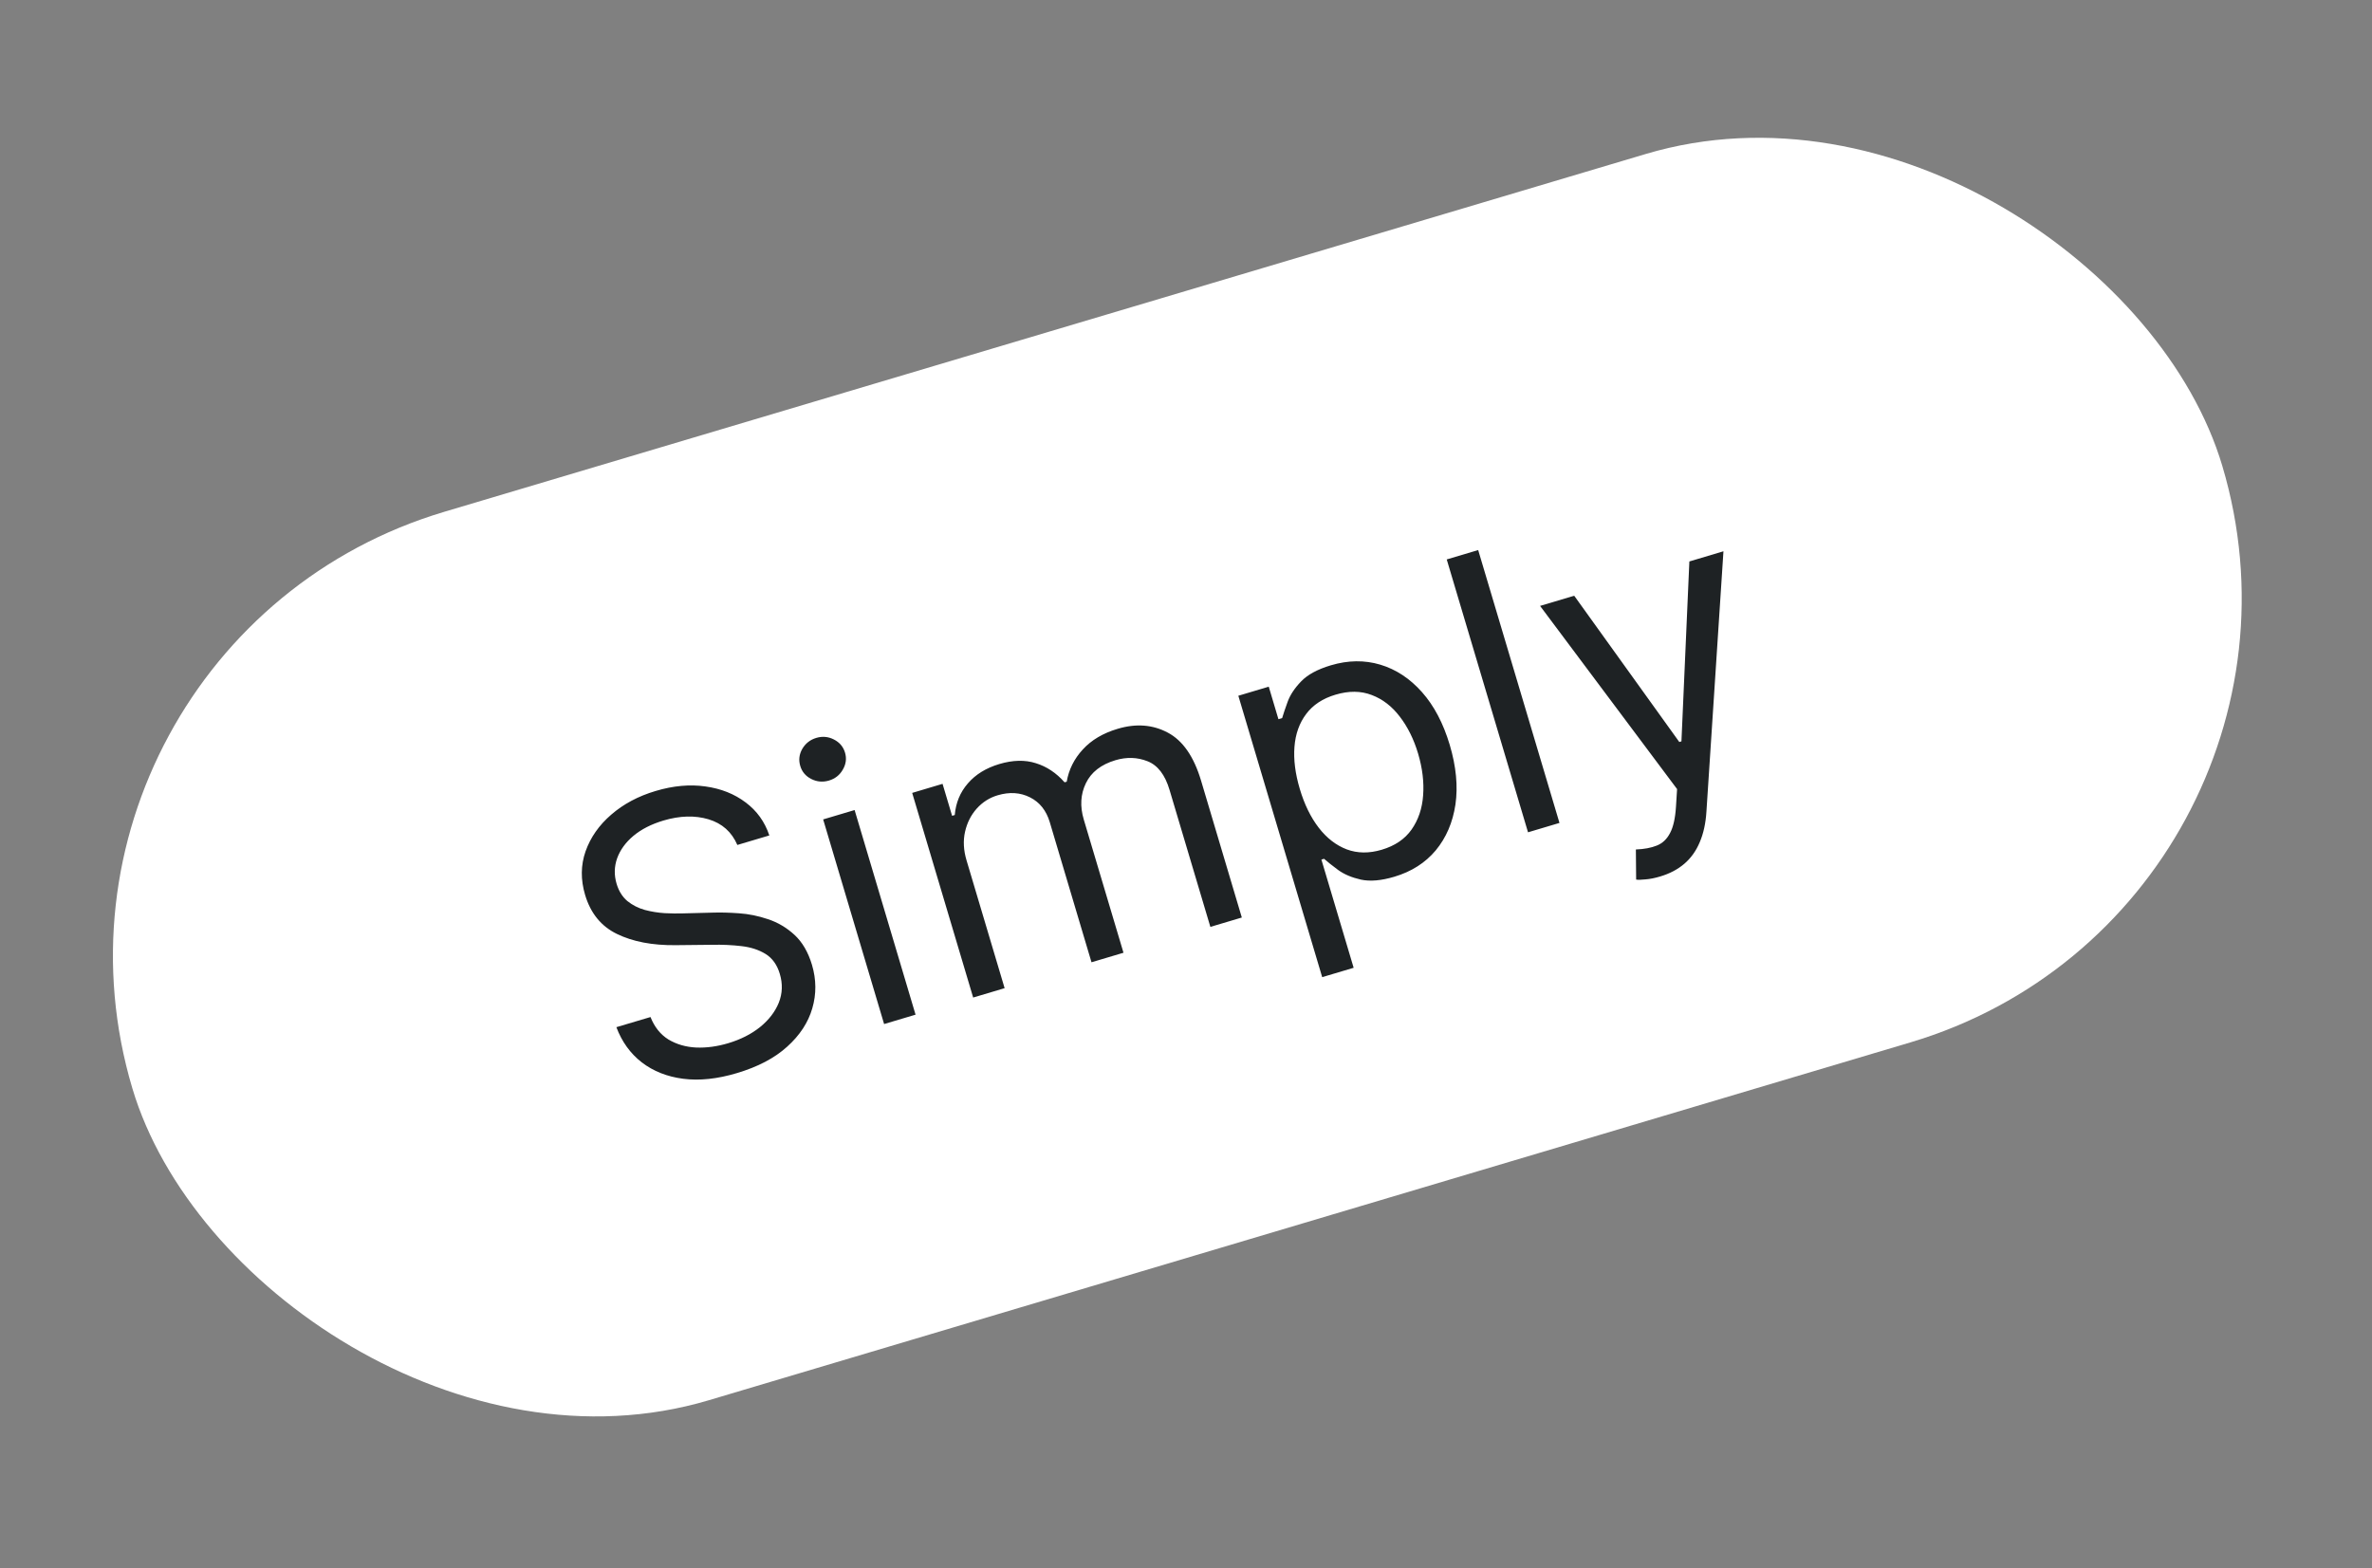 <?xml version="1.0" encoding="UTF-8"?> <svg xmlns="http://www.w3.org/2000/svg" width="62" height="41" viewBox="0 0 62 41" fill="none"><rect x="0" y="0" width="62" height="41" fill="#808080" stroke="none"/> <rect y="16.84" width="57" height="24.235" rx="12.117" transform="rotate(-16.588 0 16.84)" fill="white"></rect> <path d="M19.273 22.091C19.126 21.75 18.875 21.527 18.52 21.42C18.164 21.314 17.771 21.325 17.339 21.453C17.023 21.548 16.762 21.681 16.555 21.854C16.351 22.026 16.21 22.221 16.131 22.439C16.054 22.657 16.049 22.879 16.117 23.107C16.174 23.297 16.268 23.448 16.399 23.558C16.532 23.665 16.684 23.742 16.855 23.79C17.026 23.835 17.198 23.863 17.373 23.874C17.548 23.883 17.707 23.885 17.849 23.88L18.632 23.86C18.832 23.853 19.059 23.859 19.312 23.877C19.568 23.894 19.822 23.946 20.075 24.032C20.33 24.116 20.56 24.252 20.766 24.441C20.971 24.63 21.124 24.892 21.224 25.226C21.338 25.612 21.341 25.99 21.232 26.362C21.125 26.732 20.906 27.067 20.575 27.365C20.247 27.663 19.808 27.893 19.26 28.056C18.749 28.209 18.282 28.258 17.859 28.204C17.439 28.15 17.078 28.007 16.776 27.776C16.477 27.544 16.255 27.237 16.111 26.855L17.003 26.59C17.107 26.852 17.264 27.048 17.474 27.178C17.686 27.304 17.927 27.374 18.196 27.387C18.467 27.398 18.744 27.36 19.028 27.276C19.358 27.178 19.638 27.036 19.868 26.851C20.098 26.664 20.261 26.451 20.357 26.213C20.452 25.972 20.461 25.722 20.383 25.462C20.313 25.225 20.189 25.052 20.013 24.942C19.836 24.833 19.626 24.764 19.382 24.736C19.139 24.707 18.881 24.695 18.61 24.701L17.657 24.711C17.052 24.717 16.543 24.62 16.129 24.419C15.715 24.219 15.437 23.878 15.294 23.398C15.175 22.998 15.179 22.618 15.306 22.256C15.435 21.892 15.659 21.572 15.977 21.298C16.296 21.021 16.683 20.814 17.139 20.679C17.598 20.542 18.032 20.503 18.438 20.561C18.844 20.617 19.194 20.756 19.487 20.977C19.783 21.197 19.99 21.485 20.109 21.842L19.273 22.091ZM23.109 26.773L21.516 21.423L22.338 21.178L23.931 26.528L23.109 26.773ZM21.668 20.407C21.508 20.454 21.353 20.441 21.205 20.366C21.058 20.291 20.962 20.177 20.917 20.024C20.871 19.87 20.889 19.722 20.97 19.579C21.054 19.436 21.176 19.34 21.336 19.292C21.496 19.244 21.649 19.258 21.796 19.333C21.944 19.408 22.041 19.522 22.087 19.675C22.133 19.828 22.114 19.977 22.03 20.121C21.949 20.264 21.828 20.359 21.668 20.407ZM25.437 26.08L23.843 20.73L24.637 20.493L24.886 21.329L24.956 21.308C24.983 20.989 25.096 20.714 25.298 20.482C25.499 20.248 25.773 20.079 26.121 19.975C26.474 19.87 26.792 19.863 27.074 19.953C27.358 20.04 27.609 20.207 27.826 20.453L27.882 20.437C27.937 20.119 28.077 19.839 28.302 19.595C28.527 19.348 28.831 19.168 29.215 19.054C29.693 18.911 30.129 18.944 30.522 19.153C30.915 19.36 31.205 19.778 31.393 20.407L32.459 23.988L31.637 24.233L30.57 20.652C30.453 20.257 30.261 20.007 29.994 19.902C29.728 19.797 29.448 19.788 29.156 19.875C28.78 19.987 28.522 20.188 28.383 20.477C28.244 20.764 28.225 21.08 28.328 21.426L29.366 24.909L28.53 25.158L27.439 21.494C27.348 21.19 27.176 20.974 26.924 20.847C26.67 20.718 26.388 20.7 26.077 20.792C25.863 20.856 25.68 20.972 25.528 21.142C25.379 21.31 25.277 21.512 25.224 21.748C25.172 21.981 25.185 22.229 25.263 22.491L26.259 25.835L25.437 26.08ZM34.56 25.547L32.368 18.19L33.163 17.953L33.416 18.803L33.513 18.774C33.546 18.663 33.594 18.52 33.658 18.344C33.724 18.166 33.841 17.989 34.009 17.815C34.179 17.638 34.438 17.498 34.786 17.394C35.236 17.26 35.667 17.254 36.078 17.377C36.489 17.5 36.852 17.739 37.168 18.095C37.484 18.451 37.725 18.91 37.893 19.472C38.062 20.039 38.111 20.559 38.043 21.032C37.973 21.502 37.801 21.902 37.528 22.232C37.254 22.559 36.894 22.788 36.448 22.921C36.104 23.024 35.812 23.049 35.571 22.997C35.33 22.942 35.132 22.858 34.977 22.745C34.821 22.63 34.699 22.532 34.609 22.453L34.539 22.473L35.382 25.302L34.56 25.547ZM33.974 20.625C34.094 21.029 34.259 21.367 34.47 21.641C34.679 21.912 34.924 22.101 35.203 22.207C35.482 22.311 35.786 22.314 36.116 22.216C36.46 22.114 36.72 21.938 36.896 21.688C37.073 21.436 37.174 21.137 37.198 20.794C37.224 20.448 37.18 20.084 37.067 19.703C36.955 19.327 36.795 19.005 36.59 18.738C36.385 18.468 36.141 18.279 35.856 18.171C35.572 18.061 35.257 18.058 34.908 18.162C34.574 18.261 34.318 18.43 34.141 18.667C33.964 18.902 33.861 19.188 33.835 19.524C33.809 19.858 33.855 20.225 33.974 20.625ZM38.637 14.381L40.762 21.515L39.94 21.76L37.815 14.626L38.637 14.381ZM43.394 22.915C43.255 22.957 43.127 22.982 43.011 22.991C42.896 23.003 42.814 23.005 42.766 22.996L42.759 22.209C42.974 22.201 43.156 22.167 43.305 22.107C43.455 22.048 43.57 21.939 43.652 21.78C43.736 21.624 43.788 21.395 43.807 21.093L43.836 20.63L40.255 15.841L41.147 15.575L43.894 19.399L43.95 19.382L44.157 14.679L45.048 14.413L44.603 21.22C44.584 21.527 44.525 21.793 44.428 22.019C44.332 22.248 44.197 22.436 44.024 22.584C43.853 22.73 43.643 22.841 43.394 22.915Z" fill="#1E2224"></path> </svg> 